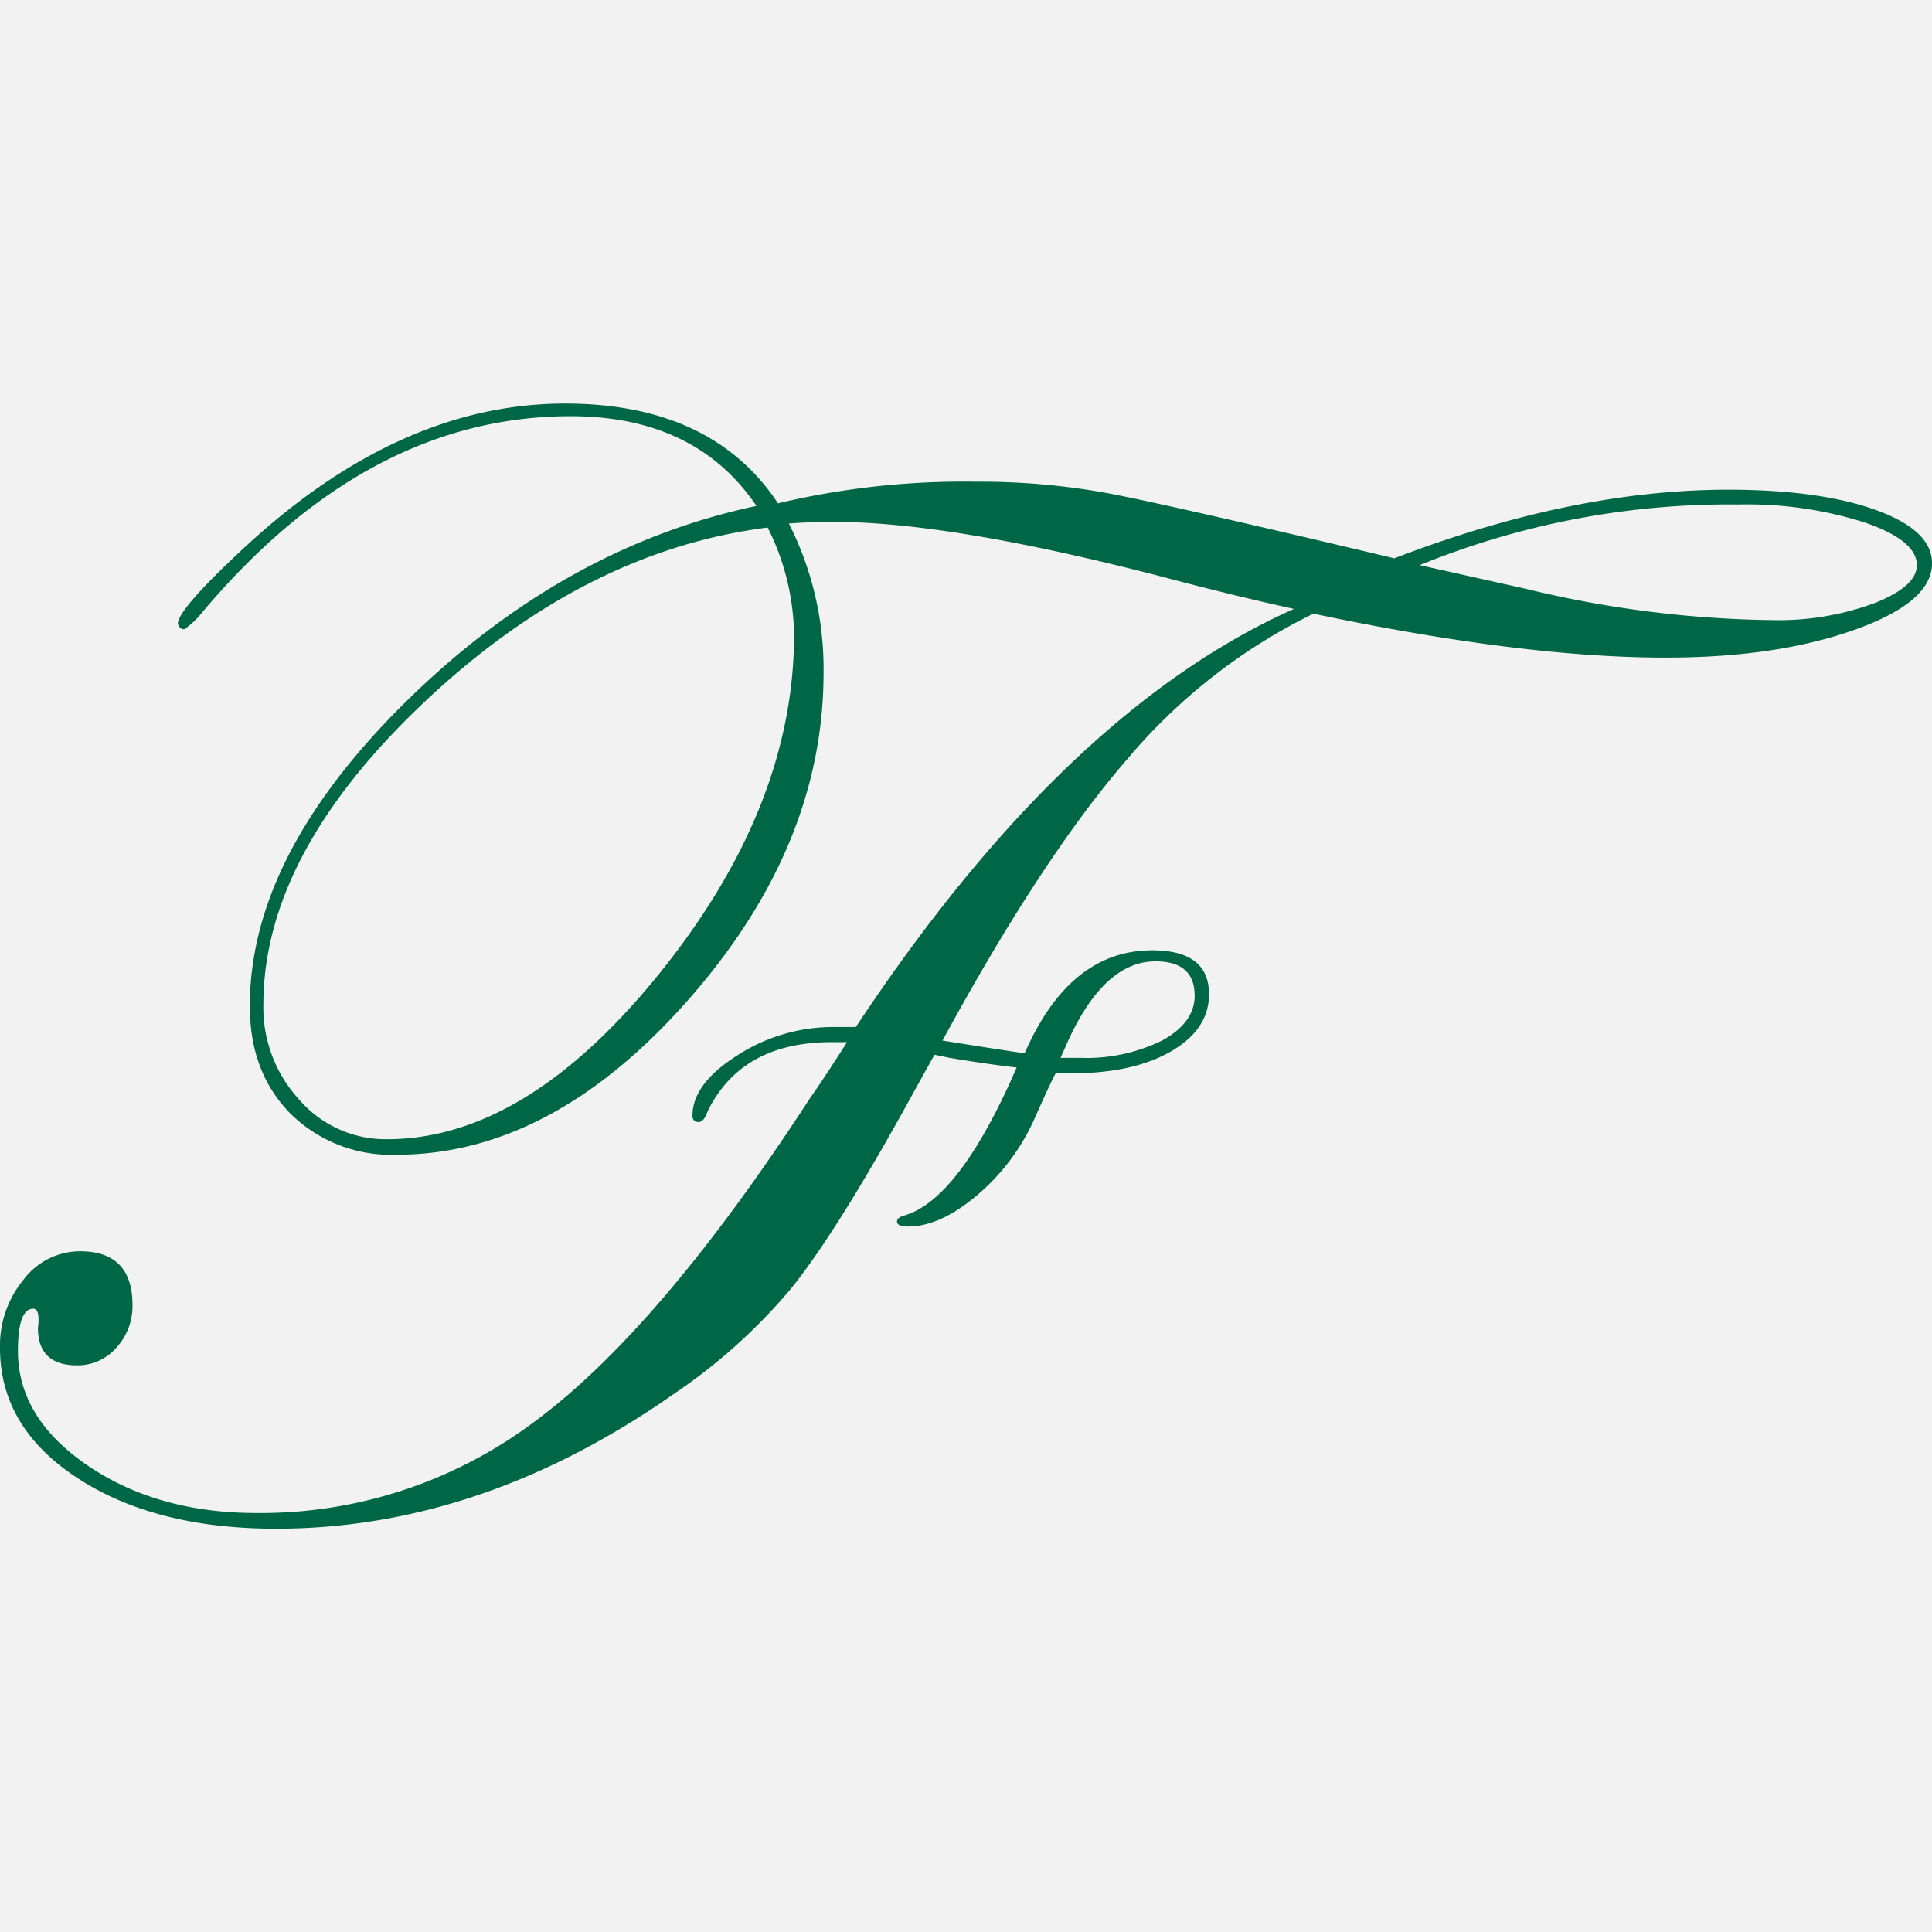 <svg id="Layer_1" data-name="Layer 1" xmlns="http://www.w3.org/2000/svg" viewBox="0 0 215.38 215.38"><defs><style>.cls-1{fill:#f2f2f2;}.cls-2{fill:#006746;}</style></defs><title>favicon</title><rect class="cls-1" width="215.38" height="215.38"/><path class="cls-2" d="M215.38,62.81q0,4.35-8.72,7.43t-21,3.07q-16,0-39.24-4.9a63.77,63.77,0,0,0-20.77,16.24Q116.2,95.54,105.07,116c3.67.59,6.73,1.07,9.16,1.42q5-11.48,14.23-11.48c4.21,0,6.32,1.64,6.32,4.9q0,3.91-4.23,6.36t-11.07,2.45H117.7c-.18.23-.92,1.81-2.22,4.71a23.92,23.92,0,0,1-6.41,8.76c-2.79,2.4-5.4,3.61-7.83,3.61-.83,0-1.24-.18-1.24-.54s.29-.53.89-.71Q107,133.62,113.34,119c-1.72-.18-4.21-.53-7.47-1.07l-1.69-.35c-.83,1.48-2.05,3.68-3.65,6.58q-7.65,13.71-12.41,19.57a63.11,63.11,0,0,1-12.86,11.57q-21.53,15.12-44.48,15.12-13.51,0-22.15-5.65T0,150.26a11.53,11.53,0,0,1,2.63-7.61,7.92,7.92,0,0,1,6.27-3.16q5.87,0,5.87,6A6.84,6.84,0,0,1,13,150.21a5.74,5.74,0,0,1-4.41,2c-2.9,0-4.36-1.39-4.36-4.18.18-1.42,0-2.13-.53-2.13Q2,145.9,2,150.61q0,7.48,7.78,12.77t18.82,5.29a50.87,50.87,0,0,0,31.22-10.36q13.89-10.37,30.43-35.81,1.42-2,4.18-6.32H92.7q-10,0-13.79,7.66c-.3.83-.62,1.24-1,1.24a.63.63,0,0,1-.71-.71q0-3.56,5-6.72a19.69,19.69,0,0,1,10.63-3.16h2.58q23.31-35.22,48.84-46.61-6.86-1.51-14.24-3.47-23.84-6.22-37-6.23-2.67,0-5.07.18A35.75,35.75,0,0,1,91.81,75q0,19.4-15.17,36.56T44.22,128.73a16,16,0,0,1-11.84-4.58c-3-3.06-4.53-7-4.53-12q0-16.82,17.48-34t39-21.75q-6.77-10-20.73-10-22.86,0-41.37,22.24a8.64,8.64,0,0,1-1.69,1.51c-.35,0-.59-.2-.71-.62q0-1.61,7.47-8.54,17.27-16,35.68-16,16.37,0,23.75,11.12a89.63,89.63,0,0,1,22-2.41,79.66,79.66,0,0,1,14.59,1.25q6.67,1.24,32.12,7.29,19.83-7.63,37.18-7.65,10.23,0,16.51,2.27T215.38,62.81Zm-126.86,8a27.33,27.33,0,0,0-2.94-12Q65.12,61.4,47.24,78.33T29.36,112a15.16,15.16,0,0,0,4,10.59A12.72,12.72,0,0,0,43.15,127q15.48,0,30.42-18.55T88.52,70.81ZM133.18,111c0-2.55-1.46-3.83-4.36-3.83q-5.79,0-9.88,9.16l-.71,1.6h2.23a19.07,19.07,0,0,0,9.12-1.95Q133.18,114,133.18,111Zm80.51-48q0-2.76-5.83-4.76a43.12,43.12,0,0,0-14-2A91.36,91.36,0,0,0,158.27,63l11.92,2.66a121.8,121.8,0,0,0,27.49,3.47,30.89,30.89,0,0,0,11.2-1.86Q213.7,65.39,213.69,63Z"/></svg>